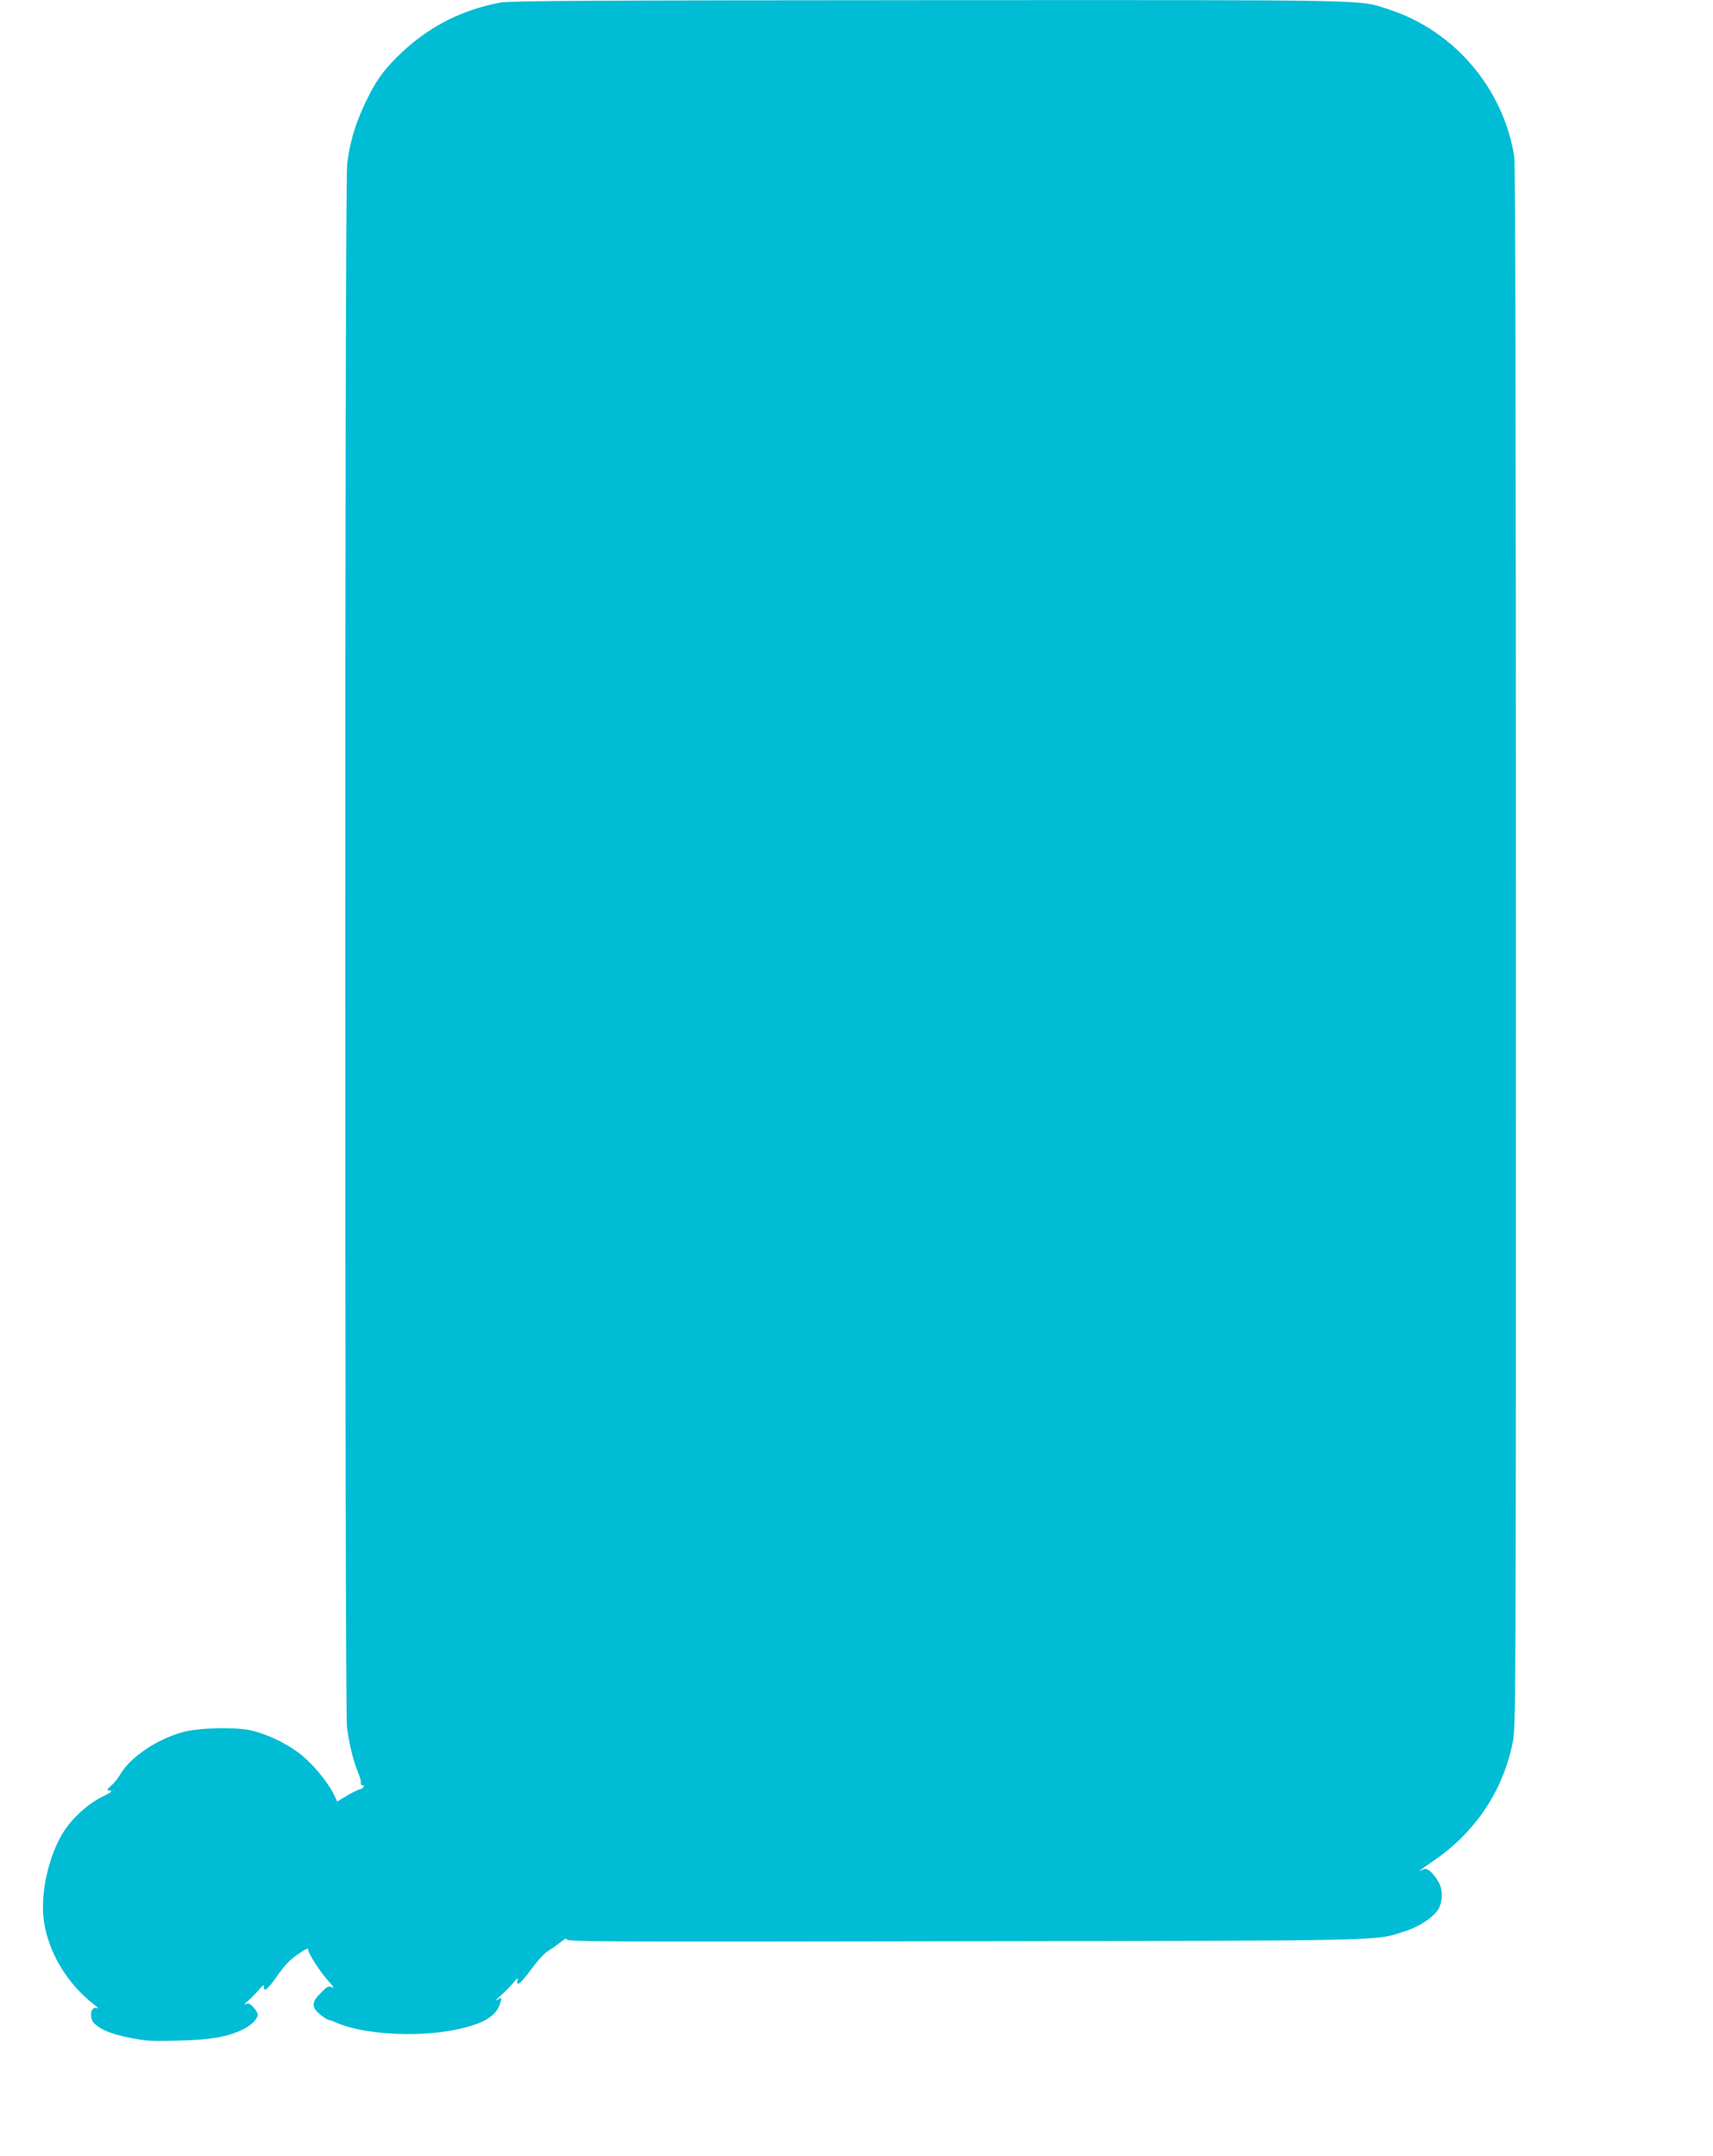 <?xml version="1.0" standalone="no"?>
<!DOCTYPE svg PUBLIC "-//W3C//DTD SVG 20010904//EN"
 "http://www.w3.org/TR/2001/REC-SVG-20010904/DTD/svg10.dtd">
<svg version="1.0" xmlns="http://www.w3.org/2000/svg"
 width="1017pt" height="1280pt" viewBox="0 0 1017 1280"
 preserveAspectRatio="xMidYMid meet">
<g transform="translate(0,1280) scale(0.1,-0.1)"
fill="#00bcd4" stroke="none">
<path d="M2972 12785 c-225 -42 -417 -138 -584 -294 -94 -88 -146 -155 -197
-256 -74 -145 -113 -267 -130 -410 -15 -124 -15 -9170 -1 -9282 14 -101 36
-194 64 -263 13 -30 21 -61 18 -68 -2 -6 1 -12 7 -12 20 0 11 -18 -11 -24 -13
-3 -48 -20 -79 -39 l-57 -34 -17 36 c-30 64 -103 157 -171 219 -81 75 -216
143 -328 168 -96 20 -306 15 -401 -11 -153 -42 -311 -148 -371 -251 -14 -24
-39 -55 -55 -68 -28 -24 -28 -25 -6 -28 17 -3 7 -11 -46 -37 -87 -42 -186
-134 -237 -220 -85 -144 -131 -359 -110 -514 26 -189 139 -377 300 -501 19
-14 27 -23 16 -20 -39 14 -50 -60 -14 -93 40 -37 103 -62 209 -83 90 -19 128
-21 284 -17 195 5 290 21 382 64 54 25 93 64 93 91 0 9 -12 28 -26 44 -23 23
-30 25 -48 17 -12 -6 -4 3 16 20 21 18 50 48 67 68 19 23 29 29 28 18 -4 -39
21 -20 78 61 42 61 77 98 117 125 60 41 68 45 68 30 0 -20 71 -130 117 -181
31 -34 40 -49 25 -41 -21 11 -27 8 -68 -33 -56 -55 -56 -85 -3 -128 20 -16 43
-31 50 -32 8 -1 30 -9 49 -18 156 -67 467 -86 690 -43 182 35 264 85 283 173
5 23 5 23 -21 7 -15 -9 -8 0 15 20 23 20 58 55 77 78 26 31 34 36 29 20 -11
-45 18 -22 82 65 35 48 79 96 97 106 18 11 52 34 75 53 25 20 40 27 37 18 -6
-15 184 -16 2357 -12 2579 4 2435 1 2622 60 92 30 182 93 203 143 22 54 18
115 -12 160 -36 55 -64 75 -86 63 -39 -21 -14 0 50 43 254 169 423 417 482
708 20 97 20 135 20 4727 0 3132 -3 4649 -10 4693 -65 406 -356 748 -745 874
-183 59 -32 56 -2729 55 -2010 -1 -2485 -4 -2544 -14z"/>
</g>
</svg>
